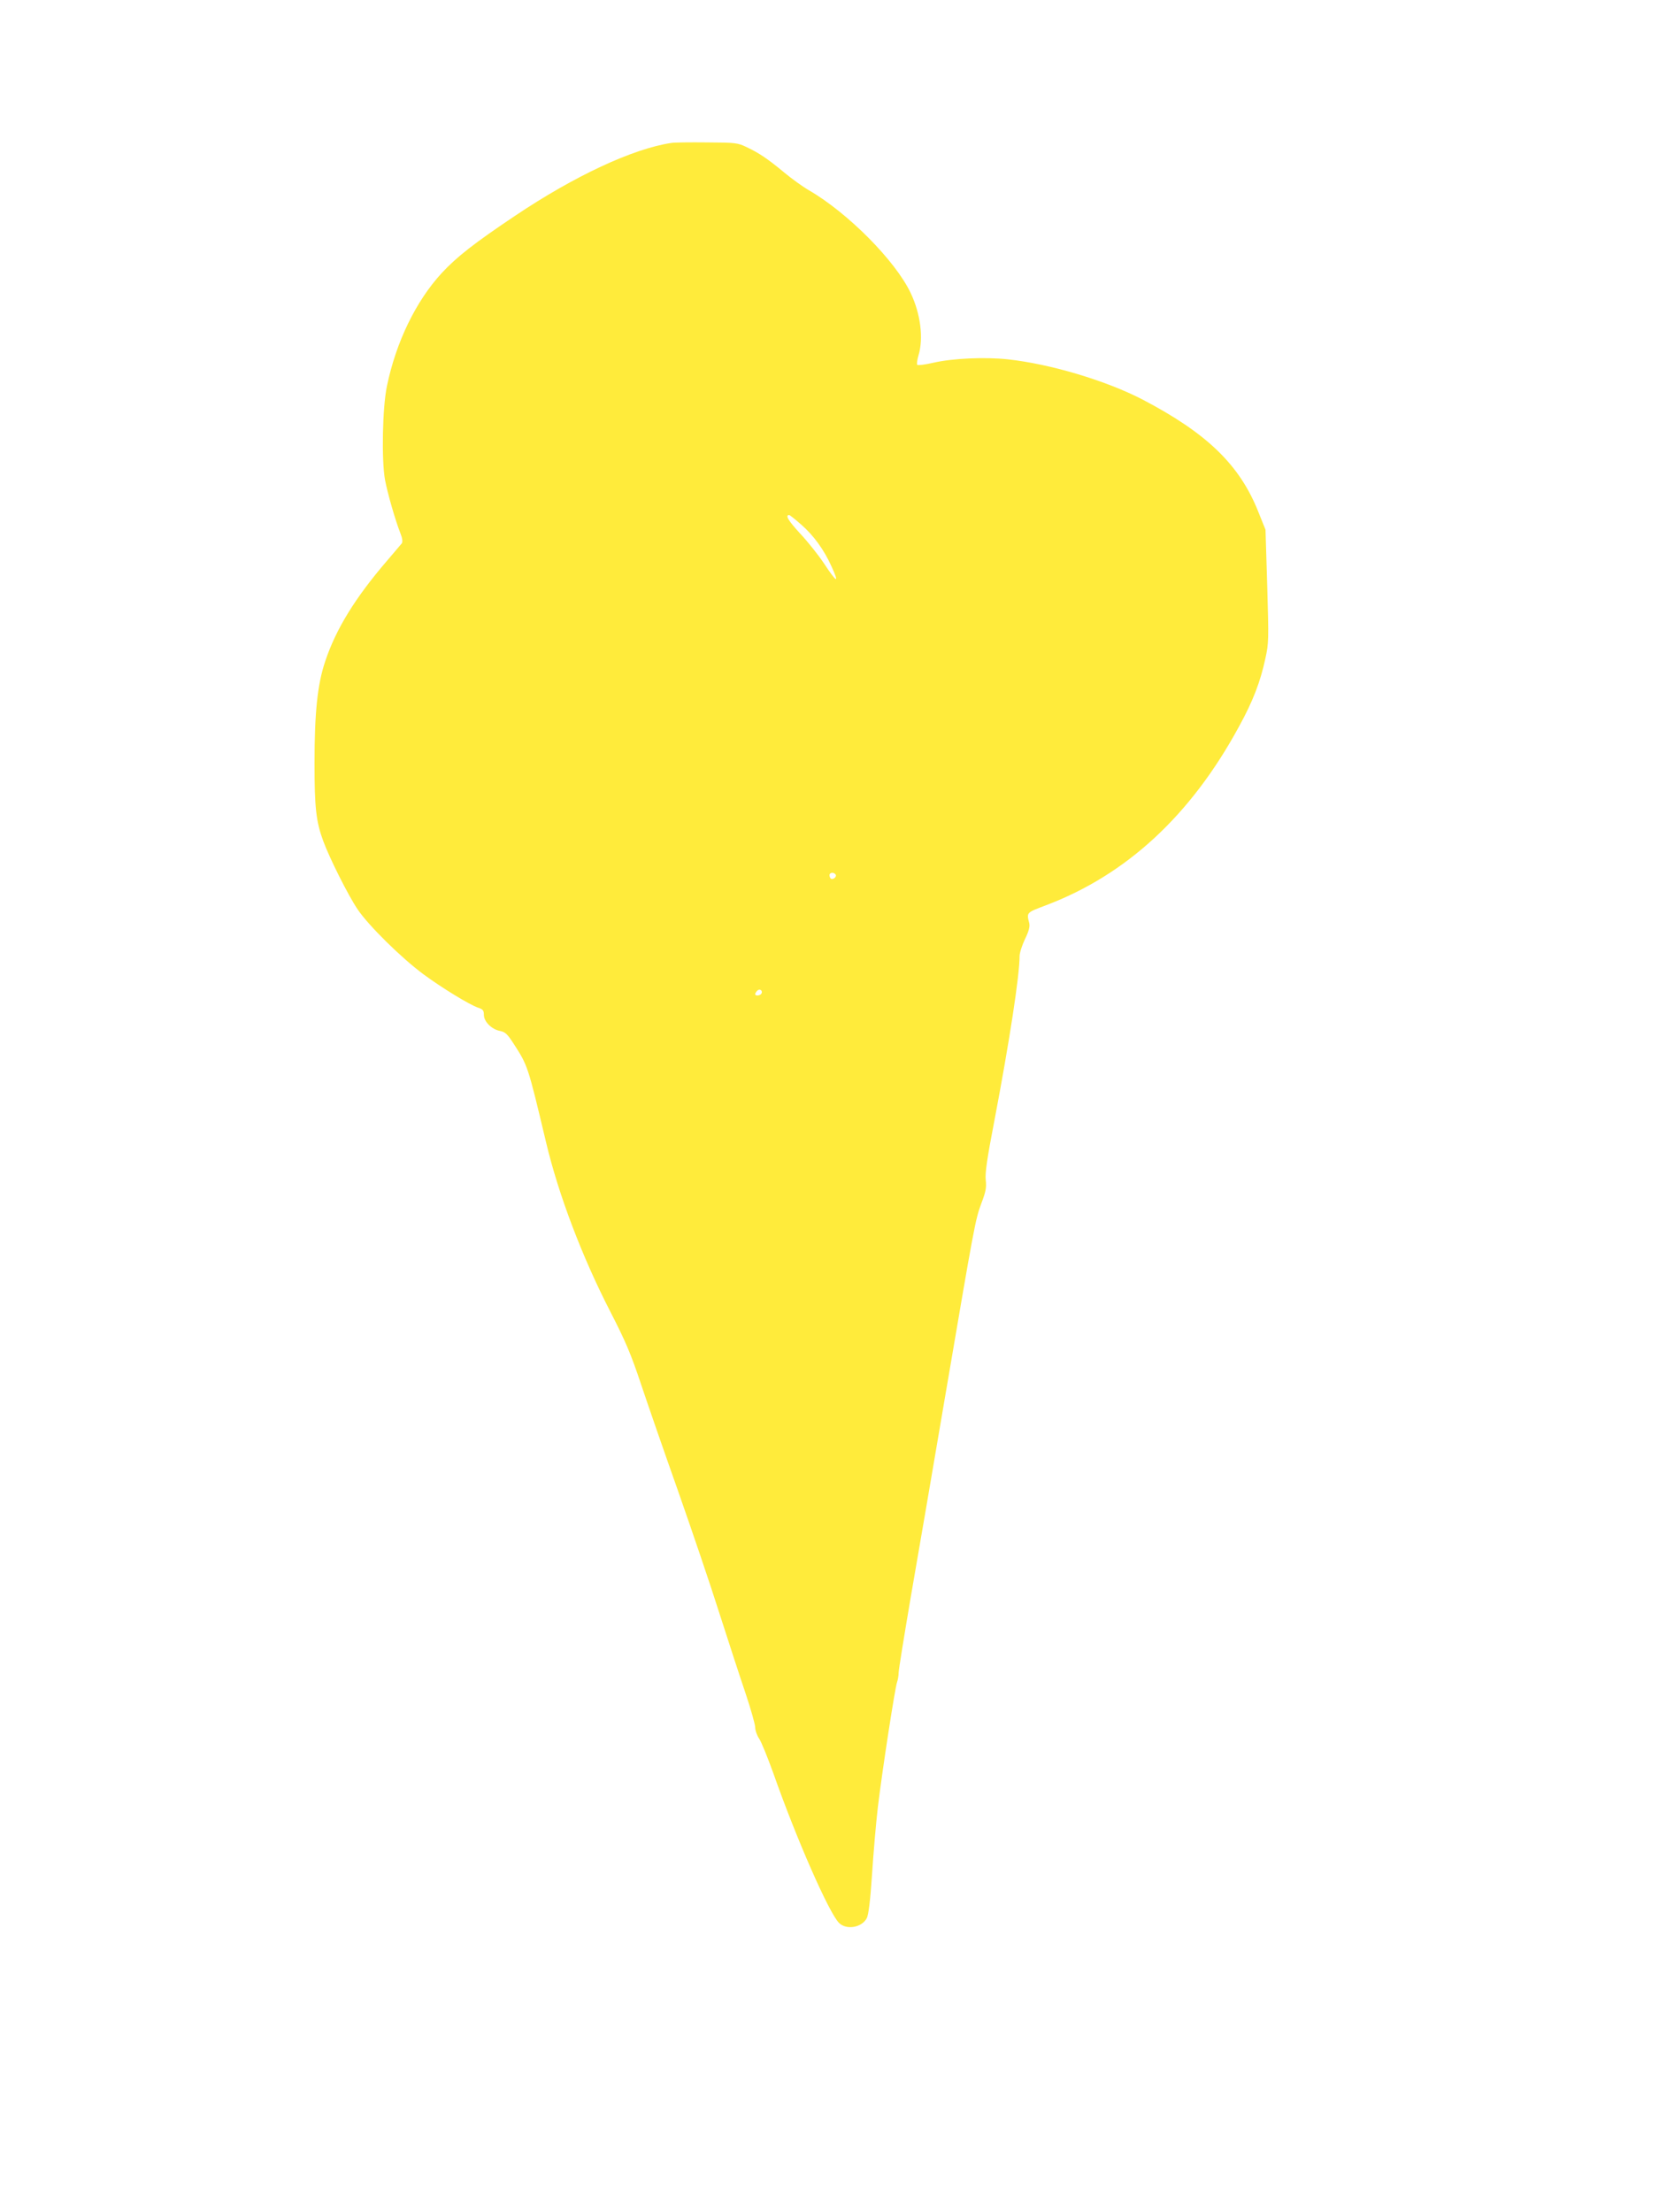 <?xml version="1.0" standalone="no"?>
<!DOCTYPE svg PUBLIC "-//W3C//DTD SVG 20010904//EN"
 "http://www.w3.org/TR/2001/REC-SVG-20010904/DTD/svg10.dtd">
<svg version="1.0" xmlns="http://www.w3.org/2000/svg"
 width="960pt" height="1280pt" viewBox="0 0 960 1280"
 preserveAspectRatio="xMidYMid meet">
<g transform="translate(0,1280) scale(0.1,-0.1)"
fill="#ffeb3b" stroke="none">
<path d="M3885 11973 c-222 -33 -561 -191 -905 -422 -233 -156 -337 -237 -424
-331 -149 -162 -264 -398 -317 -654 -26 -124 -32 -427 -11 -543 15 -78 58
-229 88 -306 13 -32 15 -52 9 -61 -6 -7 -44 -52 -85 -100 -185 -215 -297 -397
-359 -585 -44 -132 -61 -294 -61 -588 0 -256 9 -336 50 -448 37 -101 145 -316
199 -396 63 -94 253 -281 381 -376 107 -79 269 -178 318 -194 27 -9 32 -16 32
-41 0 -39 45 -84 93 -93 30 -6 42 -17 76 -69 86 -133 84 -127 191 -576 72
-303 208 -661 371 -978 91 -177 120 -247 178 -420 38 -114 134 -391 214 -617
79 -225 188 -545 240 -710 53 -165 121 -374 152 -465 30 -90 55 -178 55 -195
0 -17 10 -46 23 -65 13 -19 49 -109 82 -200 134 -381 322 -808 380 -866 43
-43 133 -27 161 28 10 20 20 100 30 251 8 122 23 299 34 392 25 209 99 690
111 722 5 14 9 38 9 54 0 17 32 213 70 437 39 224 129 749 200 1167 169 991
173 1016 209 1113 26 68 30 92 25 135 -4 40 7 120 50 342 88 462 146 842 146
953 0 18 14 62 31 98 23 47 29 72 25 92 -16 63 -17 61 94 103 467 176 840 520
1119 1034 81 147 124 259 153 394 20 90 20 109 11 420 l-10 326 -41 102 c-108
273 -297 456 -672 652 -211 109 -531 205 -779 232 -132 14 -318 6 -431 -20
-47 -11 -88 -16 -92 -12 -4 3 -1 28 7 55 30 99 12 241 -46 362 -88 185 -362
462 -588 593 -38 22 -101 68 -142 102 -95 79 -147 114 -217 147 -54 26 -65 27
-232 28 -96 1 -188 0 -205 -3z m752 -2209 c72 -63 131 -145 174 -240 48 -105
33 -99 -45 19 -30 45 -91 122 -136 170 -69 75 -88 107 -63 107 3 0 35 -25 70
-56z m199 -2025 c7 -12 -15 -31 -28 -23 -4 3 -8 12 -8 20 0 17 26 19 36 3z
m-430 -688 c-8 -13 -36 -15 -36 -3 0 4 5 13 12 20 14 14 34 0 24 -17z"/>
</g>
</svg>
